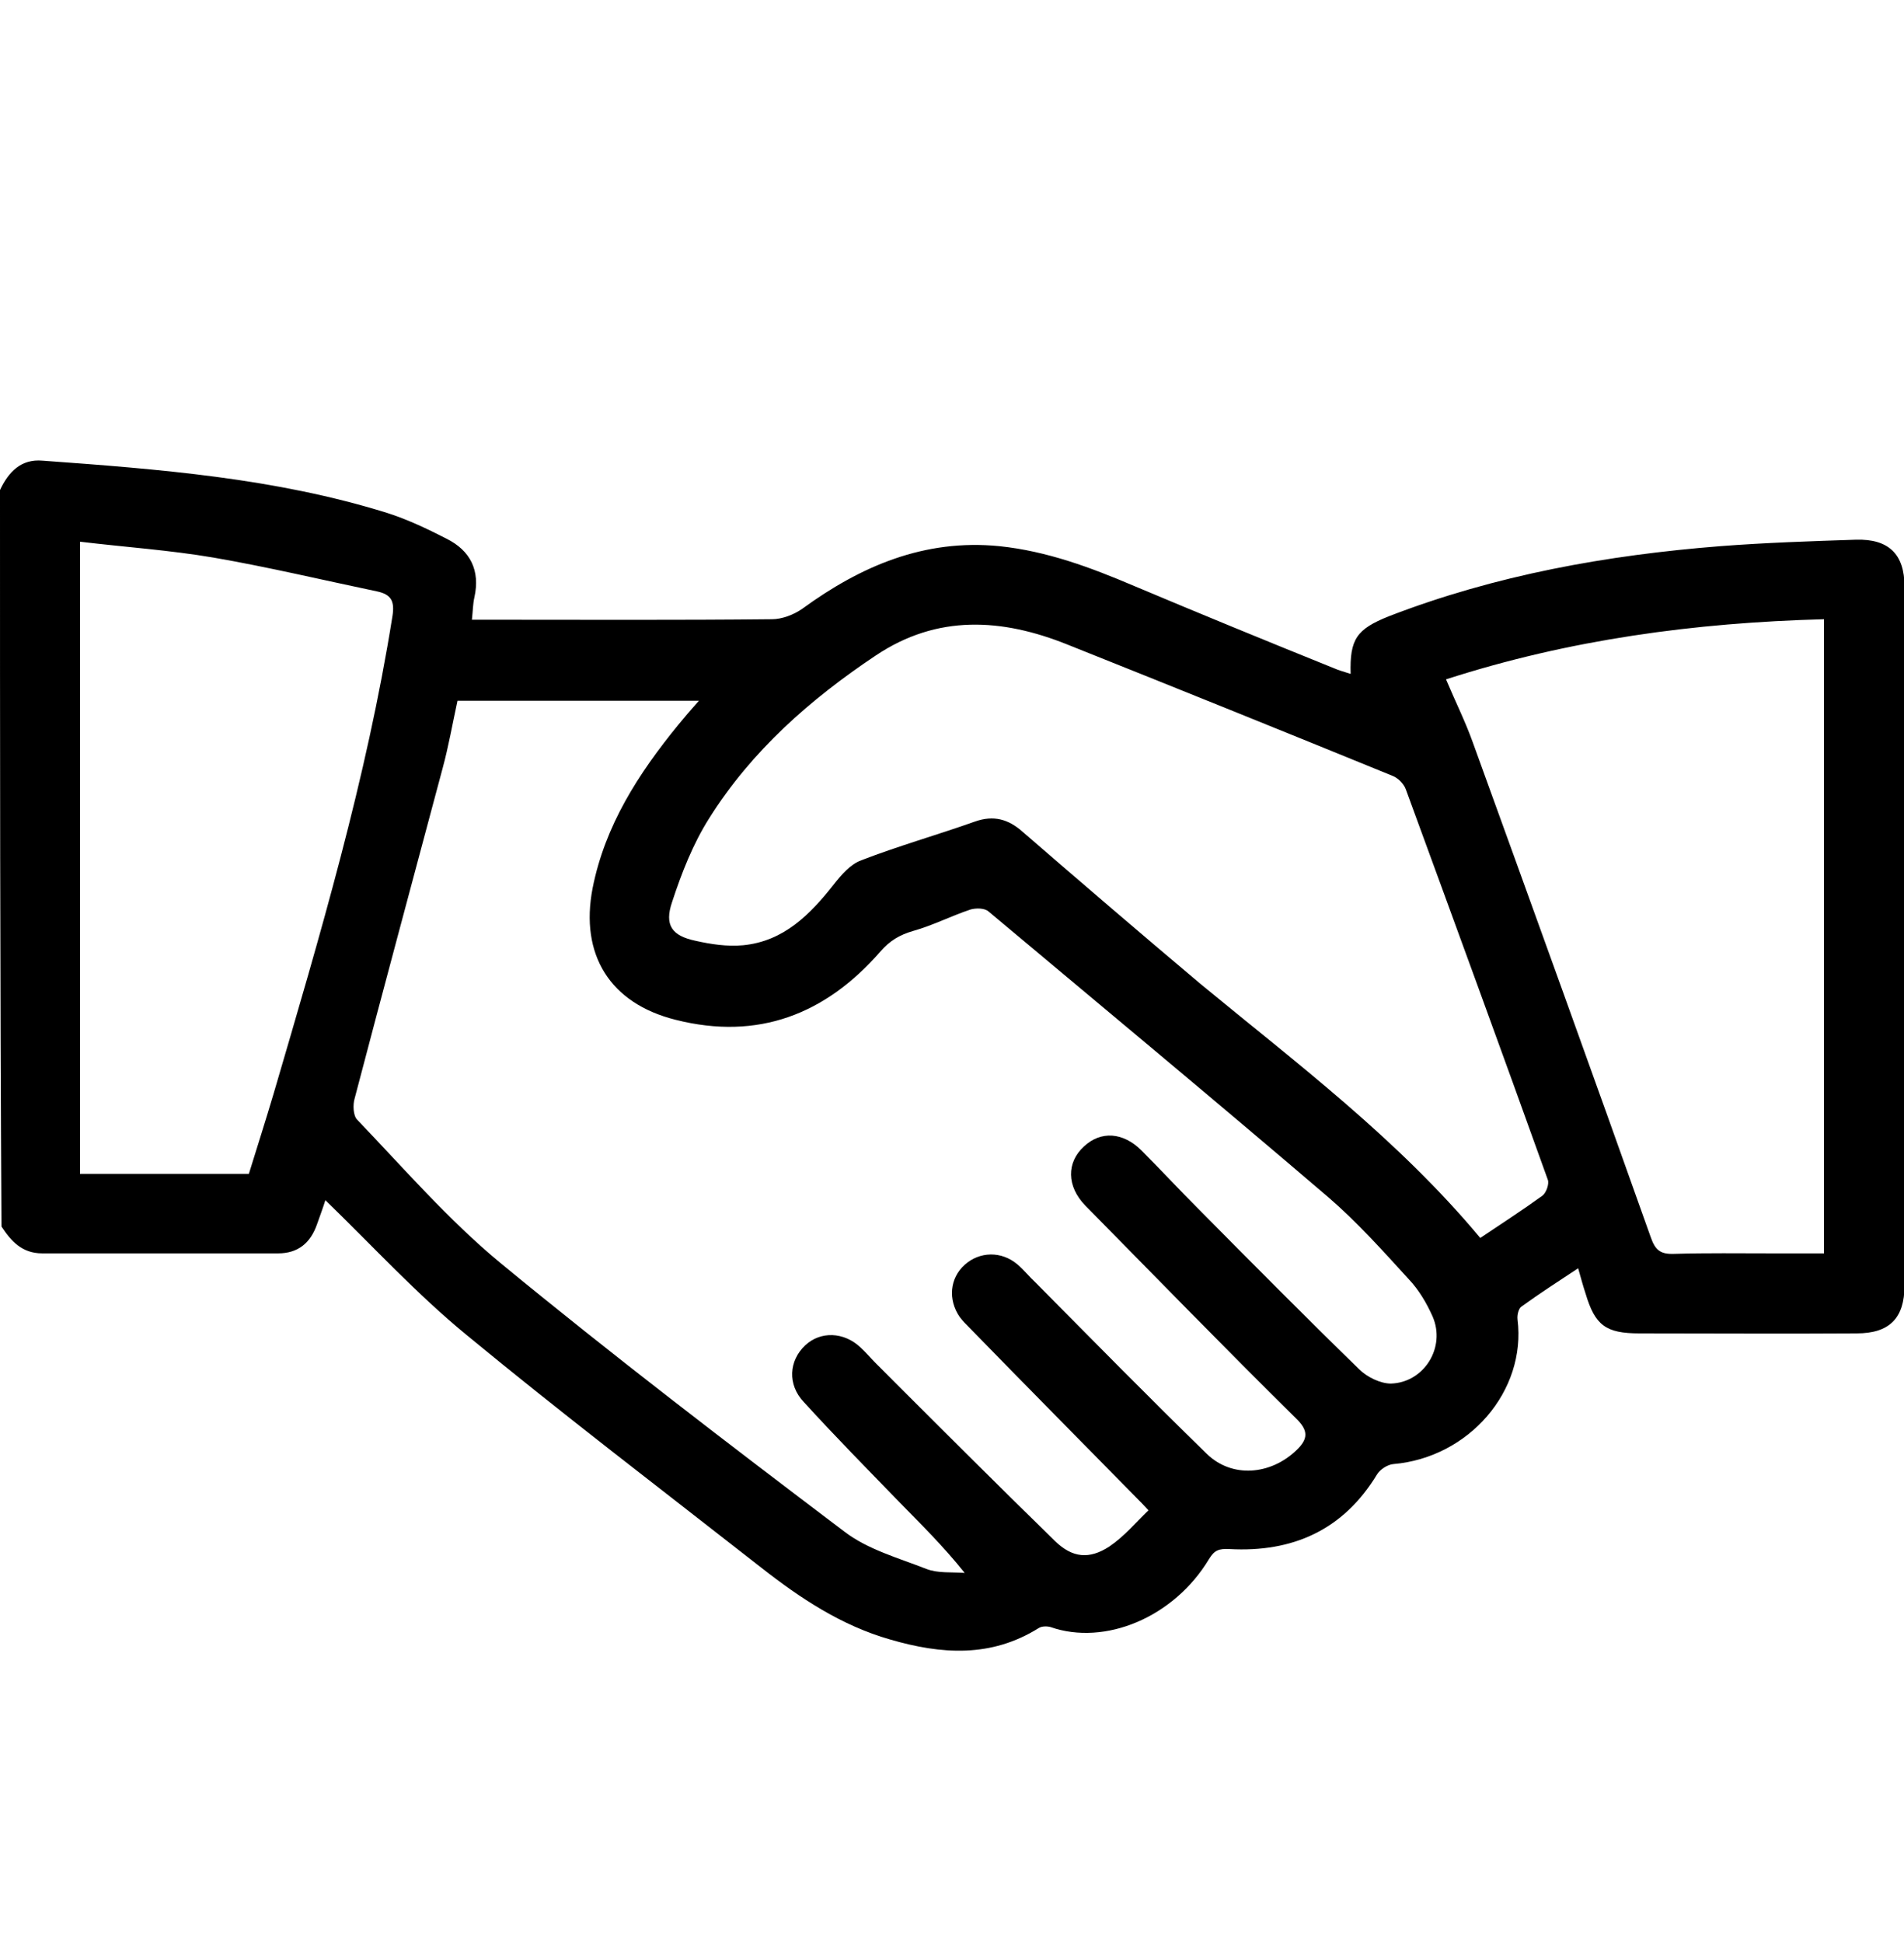 <?xml version="1.0" encoding="utf-8"?>
<!-- Generator: Adobe Illustrator 25.4.1, SVG Export Plug-In . SVG Version: 6.00 Build 0)  -->
<svg version="1.1" id="Capa_1" xmlns="http://www.w3.org/2000/svg" xmlns:xlink="http://www.w3.org/1999/xlink" x="0px" y="0px"
	 viewBox="0 0 383.3 390.9" style="enable-background:new 0 0 383.3 390.9;" xml:space="preserve">
<path d="M0,98.6c1.7-3.6,4.2-6.3,8.6-5.9c23.4,1.7,46.8,3.5,69.3,10.5c4.1,1.3,8.1,3.2,12,5.2c4.8,2.4,6.8,6.4,5.6,11.8
	c-0.3,1.3-0.3,2.7-0.5,4.5c1.5,0,2.7,0,3.9,0c18.8,0,37.7,0.1,56.5-0.1c2,0,4.4-0.9,6.1-2.1c11.8-8.6,24.6-14.1,39.7-12.6
	c9.6,1,18.4,4.3,27.1,8c13.3,5.6,26.7,11.1,40.1,16.5c1.1,0.5,2.3,0.8,3.5,1.2c-0.2-7,1.2-9,7.7-11.6c21.5-8.3,43.9-12.3,66.7-14.1
	c9.1-0.7,18.2-1,27.3-1.3c6.6-0.2,9.8,2.9,9.8,9.4c0,46.9,0,93.8,0,140.7c0,6.5-3,9.6-9.6,9.6c-14.6,0.1-29.2,0-43.8,0
	c-6.7,0-8.9-1.6-10.8-8c-0.5-1.5-0.9-3-1.5-5.1c-4.1,2.7-7.8,5.1-11.4,7.7c-0.6,0.4-0.9,1.7-0.8,2.6c1.8,14.4-9.8,27.8-25,29.1
	c-1.2,0.1-2.7,1.1-3.3,2.1c-6.8,11.2-17,15.7-29.7,15c-2.1-0.1-3,0.2-4.1,2c-7.1,11.8-21,17.5-31.9,13.7c-0.7-0.2-1.8-0.2-2.4,0.2
	c-9.6,6-19.6,5.3-29.9,2.3c-9.8-2.8-18.1-8.3-26-14.5c-19.8-15.5-39.9-30.8-59.3-46.8c-10-8.2-18.8-17.8-28.4-27.1
	c-0.5,1.6-1.1,3.2-1.7,4.9c-1.3,3.7-3.8,5.8-7.8,5.8c-15.8,0-31.7,0-47.5,0c-4.1,0-6.3-2.5-8.2-5.4C0,197.4,0,148,0,98.6z
	 M231.2,303.9c-1.1-1.2-1.6-1.7-2.2-2.3c-11.3-11.5-22.6-22.9-33.8-34.4c-0.7-0.7-1.4-1.4-2-2.2c-2.4-3.5-2-7.8,1-10.5
	c3-2.7,7.4-2.8,10.6-0.1c1.3,1.1,2.4,2.5,3.7,3.7c11.4,11.5,22.8,23.1,34.4,34.4c5.1,5,12.9,4.3,18.1-0.7c2.3-2.2,2.5-3.9-0.1-6.4
	c-14.3-14.1-28.3-28.5-42.4-42.8c-3.8-3.9-3.8-8.7-0.3-11.9c3.4-3.2,7.9-2.9,11.6,0.8c3.9,3.9,7.6,7.9,11.5,11.8
	c10.7,10.8,21.4,21.6,32.3,32.2c1.6,1.6,4.3,2.9,6.4,2.9c6.7-0.2,11.1-7.3,8.4-13.5c-1.2-2.7-2.8-5.4-4.8-7.5
	c-5.2-5.7-10.4-11.5-16.2-16.5c-22.7-19.4-45.6-38.4-68.4-57.5c-0.8-0.7-2.5-0.7-3.6-0.4c-3.9,1.3-7.6,3.2-11.5,4.3
	c-2.8,0.8-4.8,2-6.7,4.2c-11,12.6-24.6,17.9-41.2,13.7c-13.2-3.3-19.3-13.1-16.7-26.5c2.5-12.6,9.2-23,17.2-32.8
	c1.3-1.6,2.6-3.1,4.2-4.9c-16.6,0-32.5,0-48.6,0c-1,4.6-1.8,9.2-3,13.6c-5.9,22.1-11.9,44.3-17.7,66.4c-0.4,1.3-0.3,3.5,0.5,4.3
	c9.4,9.8,18.4,20.2,28.8,28.8c22.6,18.6,45.9,36.4,69.3,54.1c4.7,3.6,10.9,5.3,16.5,7.5c2.3,0.9,5.1,0.6,7.7,0.8
	c-4.3-5.4-8.9-9.9-13.3-14.4c-6.4-6.6-12.9-13.2-19.1-20c-3.3-3.5-3-8.3,0.3-11.4c3.1-2.9,7.8-2.7,11.1,0.4c1.1,1,2.1,2.2,3.1,3.2
	c12,12,24,24,36.1,35.8c3.5,3.4,6.9,3.7,10.9,1.1C226.4,309.1,228.6,306.4,231.2,303.9z M298,249.1c4.3-2.9,8.5-5.6,12.5-8.5
	c0.8-0.6,1.4-2.4,1.1-3.2c-9.4-26.2-19-52.4-28.6-78.6c-0.4-1.1-1.6-2.3-2.7-2.7c-21.8-8.9-43.6-17.7-65.4-26.4
	c-13.2-5.3-26.2-6.1-38.6,2.2c-13.2,8.8-25,19.2-33.5,32.7c-3.3,5.2-5.6,11.1-7.5,16.9c-1.6,4.7,0,6.8,4.7,7.8
	c3.1,0.7,6.4,1.2,9.6,0.9c8.2-0.8,13.5-6.2,18.3-12.3c1.5-1.9,3.3-4,5.5-4.8c7.5-2.9,15.3-5.1,22.9-7.8c3.7-1.3,6.7-0.5,9.6,2.1
	c11.9,10.3,23.8,20.5,35.8,30.6C261.1,214,281.4,229.2,298,249.1z M291.1,136.7c1.9,4.5,3.9,8.5,5.4,12.7c12,33.1,24,66.3,35.8,99.5
	c0.9,2.6,1.9,3.5,4.7,3.4c6.6-0.2,13.2-0.1,19.8-0.1c3.4,0,6.9,0,10.4,0c0-42.8,0-85,0-127.6C341.1,125.3,315.9,128.7,291.1,136.7z
	 M16.1,236.2c11.5,0,22.7,0,34,0c1.7-5.5,3.4-10.8,5-16.2c9.3-31.7,18.7-63.3,23.9-96c0.5-3.1-0.3-4.4-3.1-5
	c-11-2.3-21.9-4.9-32.9-6.8c-8.8-1.5-17.7-2.1-26.9-3.2C16.1,151.6,16.1,193.7,16.1,236.2z"/>
</svg>

